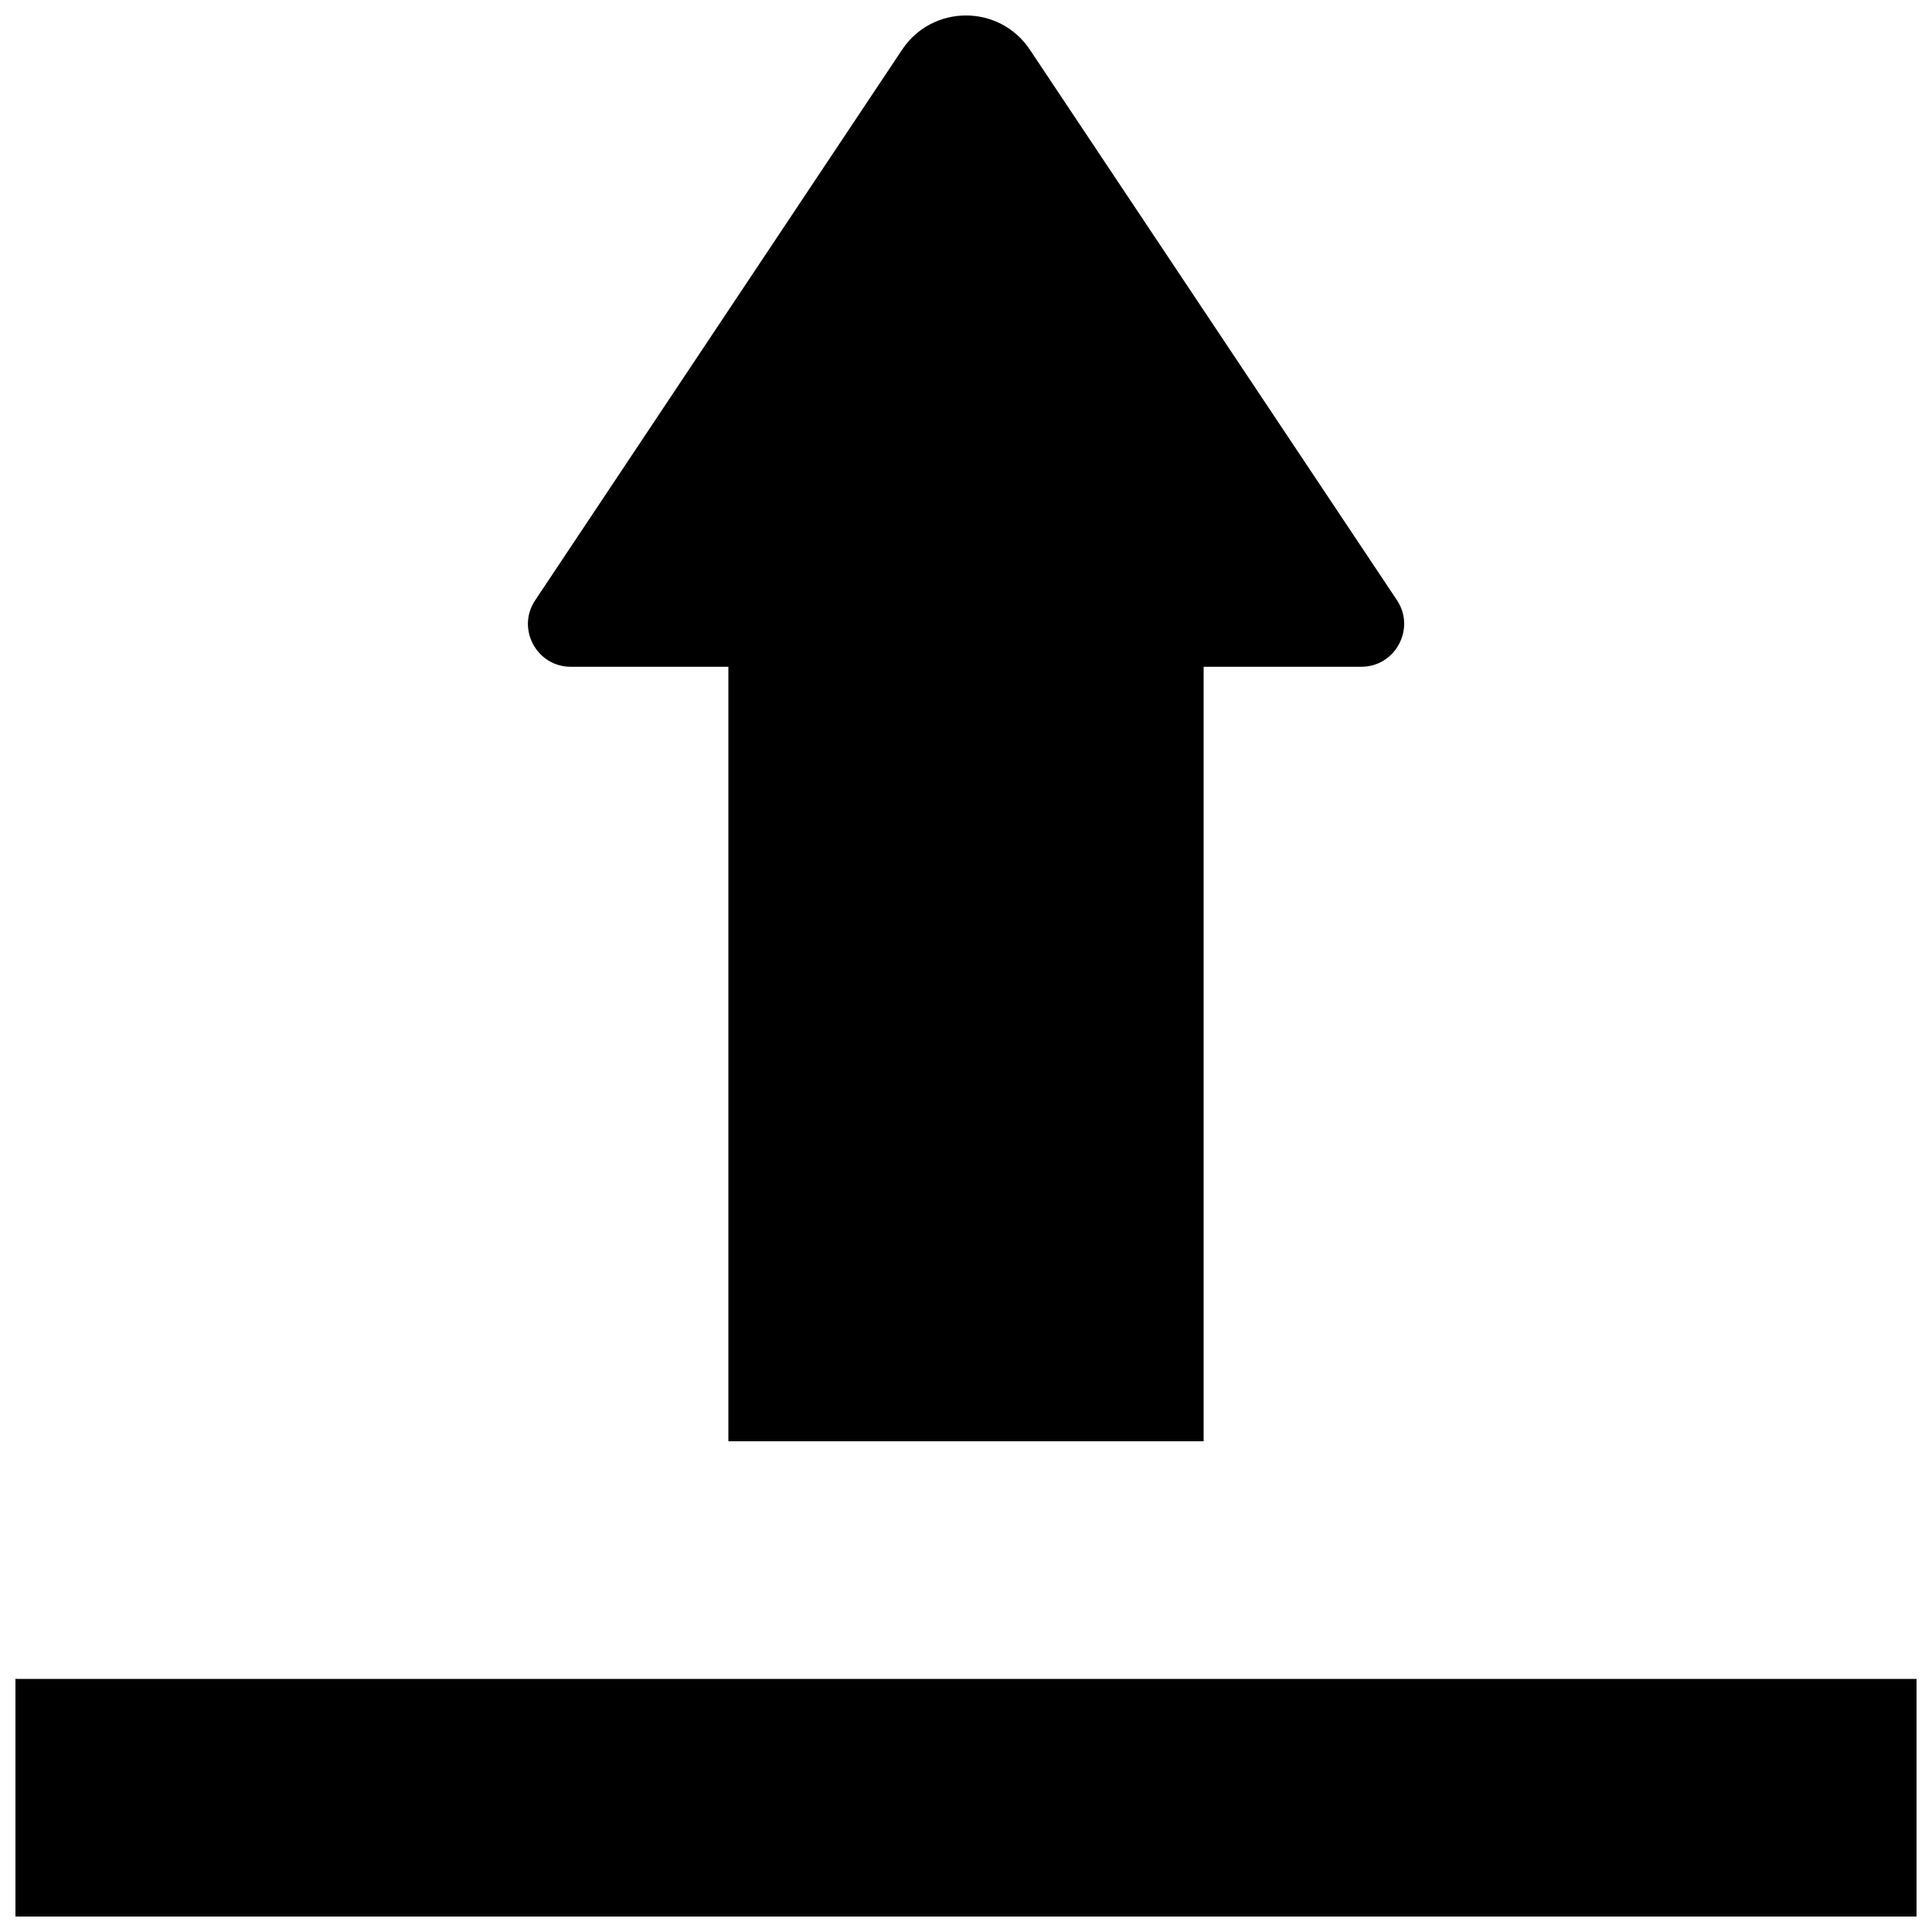 <?xml version="1.0" encoding="UTF-8"?>
<!-- Uploaded to: ICON Repo, www.svgrepo.com, Generator: ICON Repo Mixer Tools -->
<svg width="800px" height="800px" version="1.1" viewBox="144 144 512 512" xmlns="http://www.w3.org/2000/svg">
 <defs>
  <clipPath id="b">
   <path d="m283 148.09h234v377.91h-234z"/>
  </clipPath>
  <clipPath id="a">
   <path d="m148.09 588h503.81v63.902h-503.81z"/>
  </clipPath>
 </defs>
 <g>
  <g clip-path="url(#b)">
   <path d="m295.26 320.7h41.766v205.25h125.95v-205.25h41.766c9.07 0 14.461-10.125 9.473-17.633l-97.289-145.9c-8.062-12.09-25.797-12.09-33.855 0l-97.234 145.9c-5.039 7.508 0.352 17.633 9.422 17.633z"/>
  </g>
  <g clip-path="url(#a)">
   <path d="m148.09 588.93h503.81v62.977h-503.81z"/>
  </g>
 </g>
</svg>